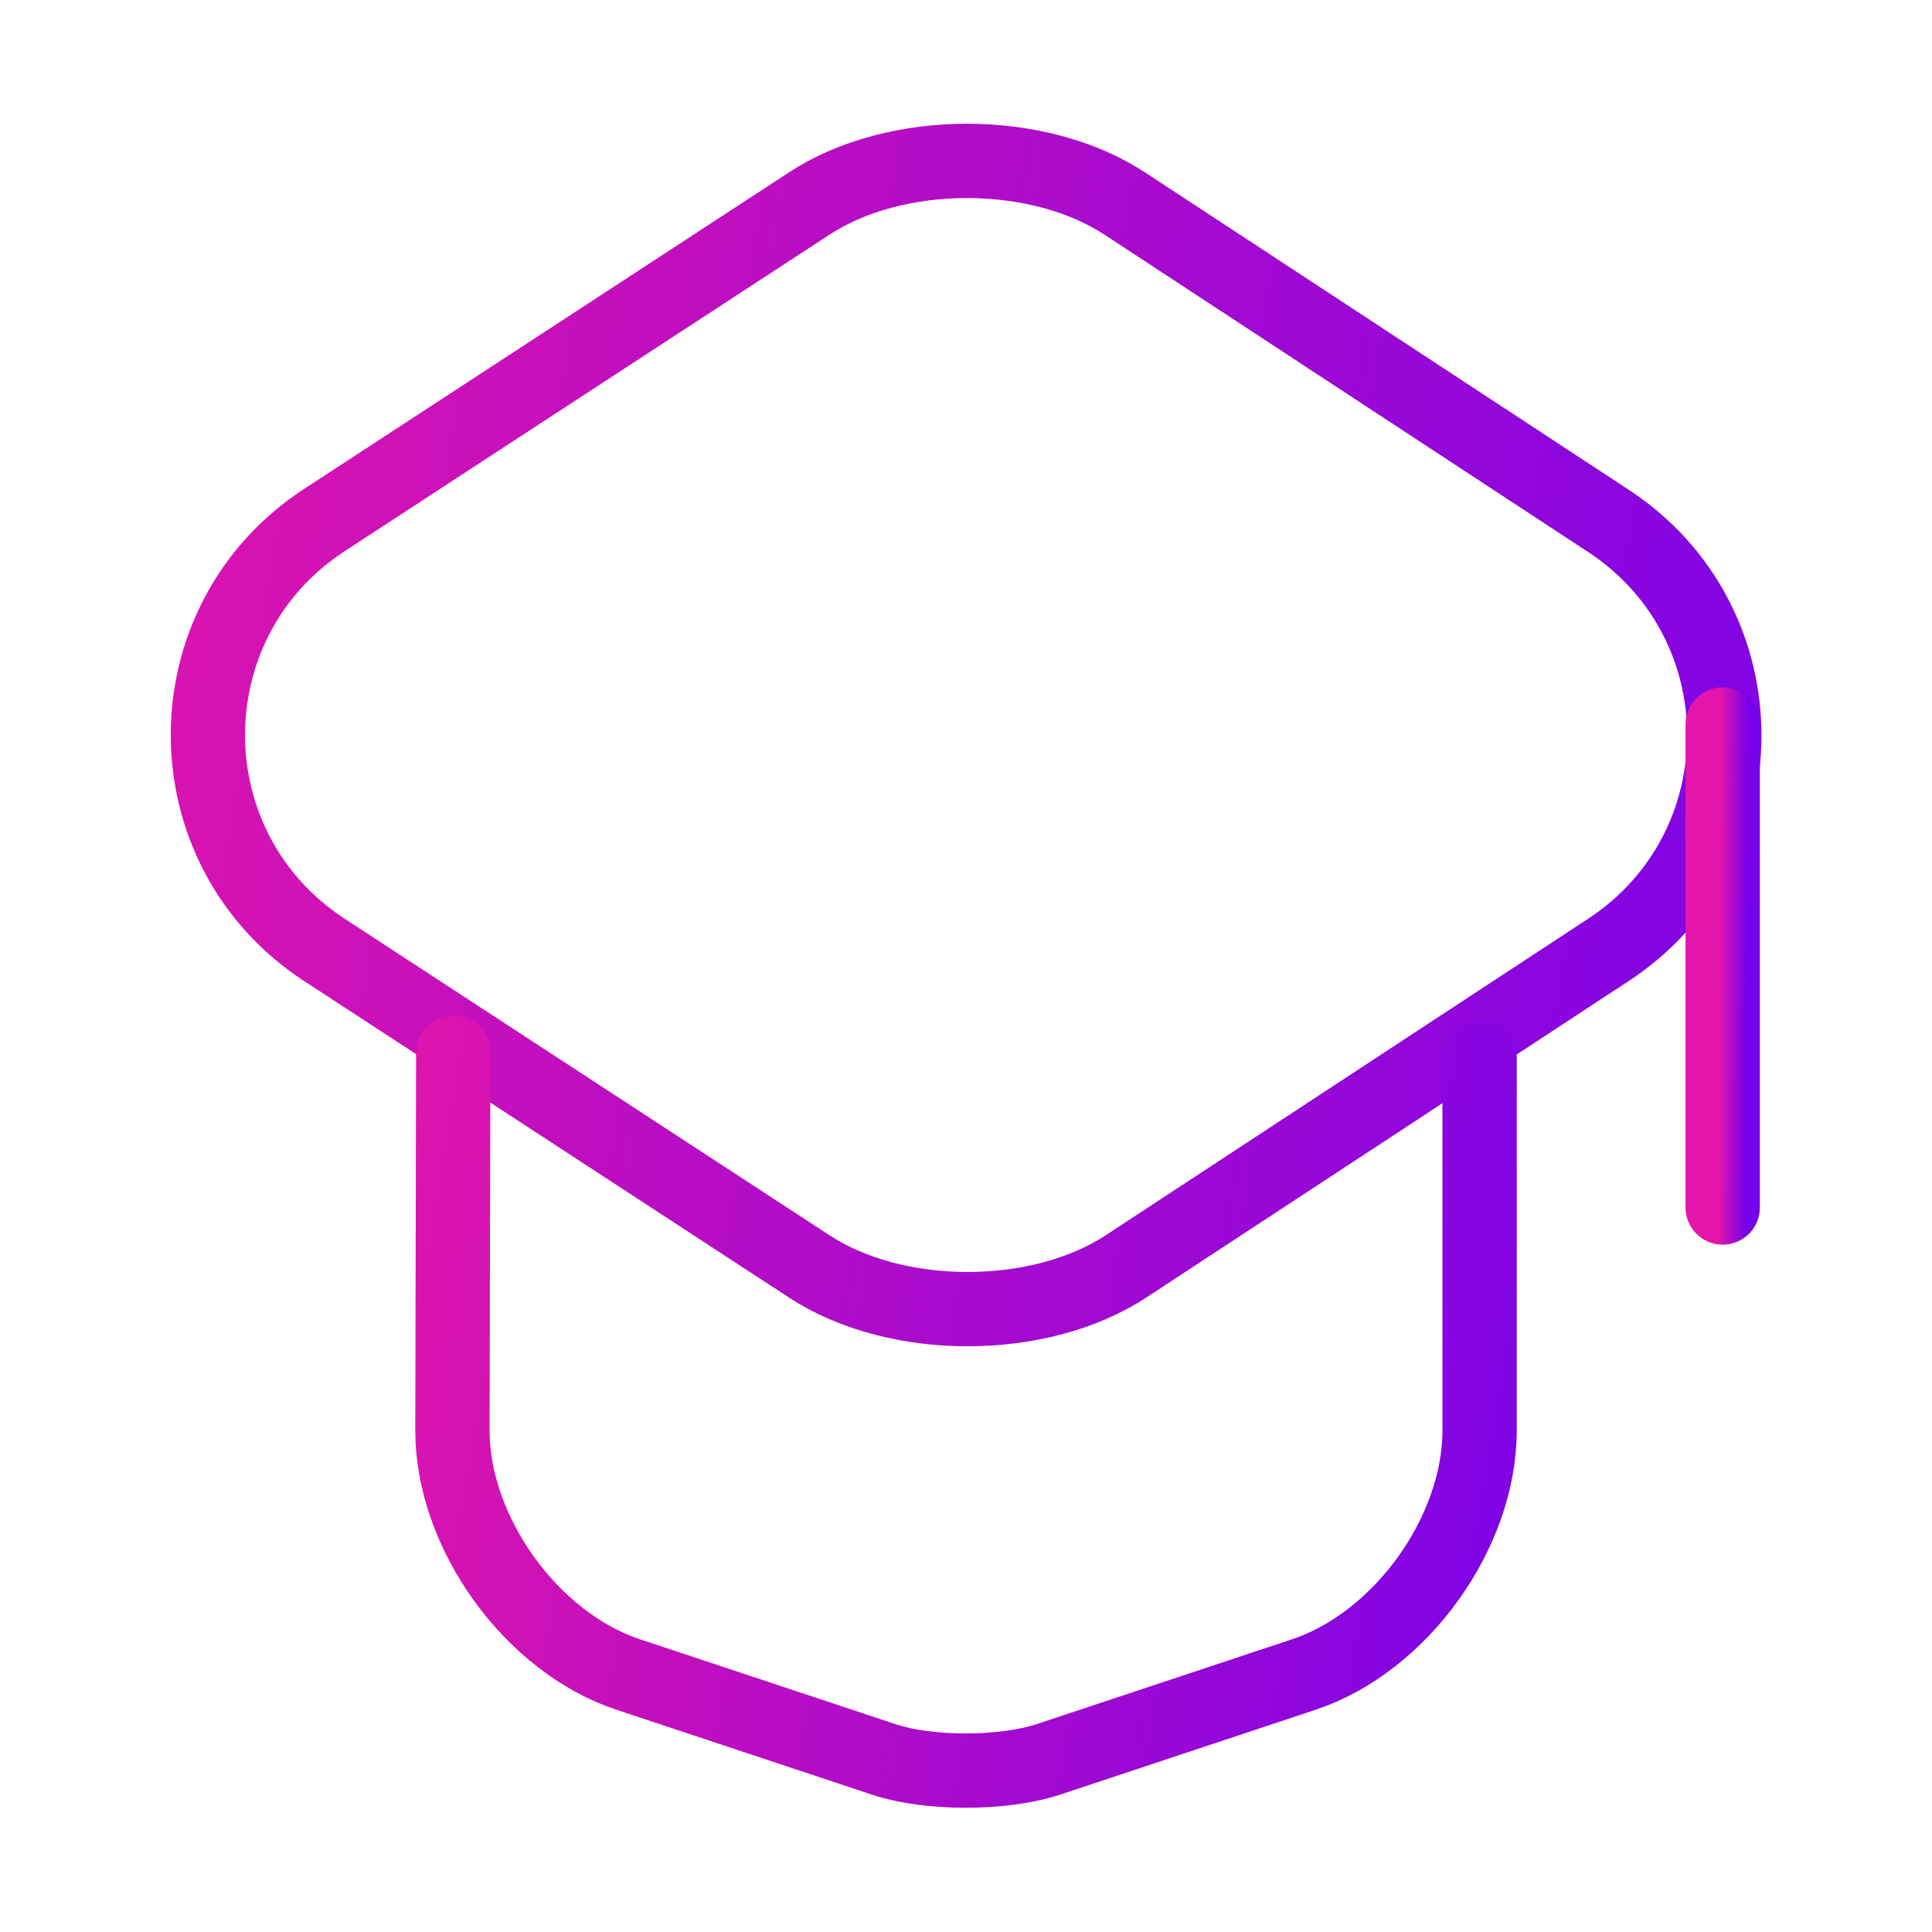<?xml version="1.0" encoding="UTF-8"?> <svg xmlns="http://www.w3.org/2000/svg" width="91" height="91" viewBox="0 0 91 91" fill="none"> <path d="M38.106 9.593L15.28 24.494C7.963 29.272 7.963 39.964 15.28 44.742L38.106 59.643C42.201 62.335 48.95 62.335 53.045 59.643L75.757 44.742C83.037 39.964 83.037 29.31 75.757 24.532L53.045 9.631C48.95 6.901 42.201 6.901 38.106 9.593Z" stroke="url(#paint0_linear_89_314)" stroke-width="3.5" stroke-linecap="round" stroke-linejoin="round"></path> <path d="M21.348 49.595L21.31 67.378C21.31 72.193 25.025 77.35 29.575 78.867L41.671 82.886C43.756 83.568 47.207 83.568 49.33 82.886L61.425 78.867C65.975 77.35 69.691 72.193 69.691 67.378V49.785" stroke="url(#paint1_linear_89_314)" stroke-width="3.5" stroke-linecap="round" stroke-linejoin="round"></path> <path d="M81.142 56.875V34.125" stroke="url(#paint2_linear_89_314)" stroke-width="3.5" stroke-linecap="round" stroke-linejoin="round"></path> <defs> <linearGradient id="paint0_linear_89_314" x1="5.774" y1="-13.916" x2="96.945" y2="0.411" gradientUnits="userSpaceOnUse"> <stop stop-color="#E415AA"></stop> <stop offset="1" stop-color="#7701EA"></stop> </linearGradient> <linearGradient id="paint1_linear_89_314" x1="18.588" y1="36.161" x2="80.086" y2="46.634" gradientUnits="userSpaceOnUse"> <stop stop-color="#E415AA"></stop> <stop offset="1" stop-color="#7701EA"></stop> </linearGradient> <linearGradient id="paint2_linear_89_314" x1="81.085" y1="25.083" x2="82.393" y2="25.09" gradientUnits="userSpaceOnUse"> <stop stop-color="#E415AA"></stop> <stop offset="1" stop-color="#7701EA"></stop> </linearGradient> </defs> </svg> 
